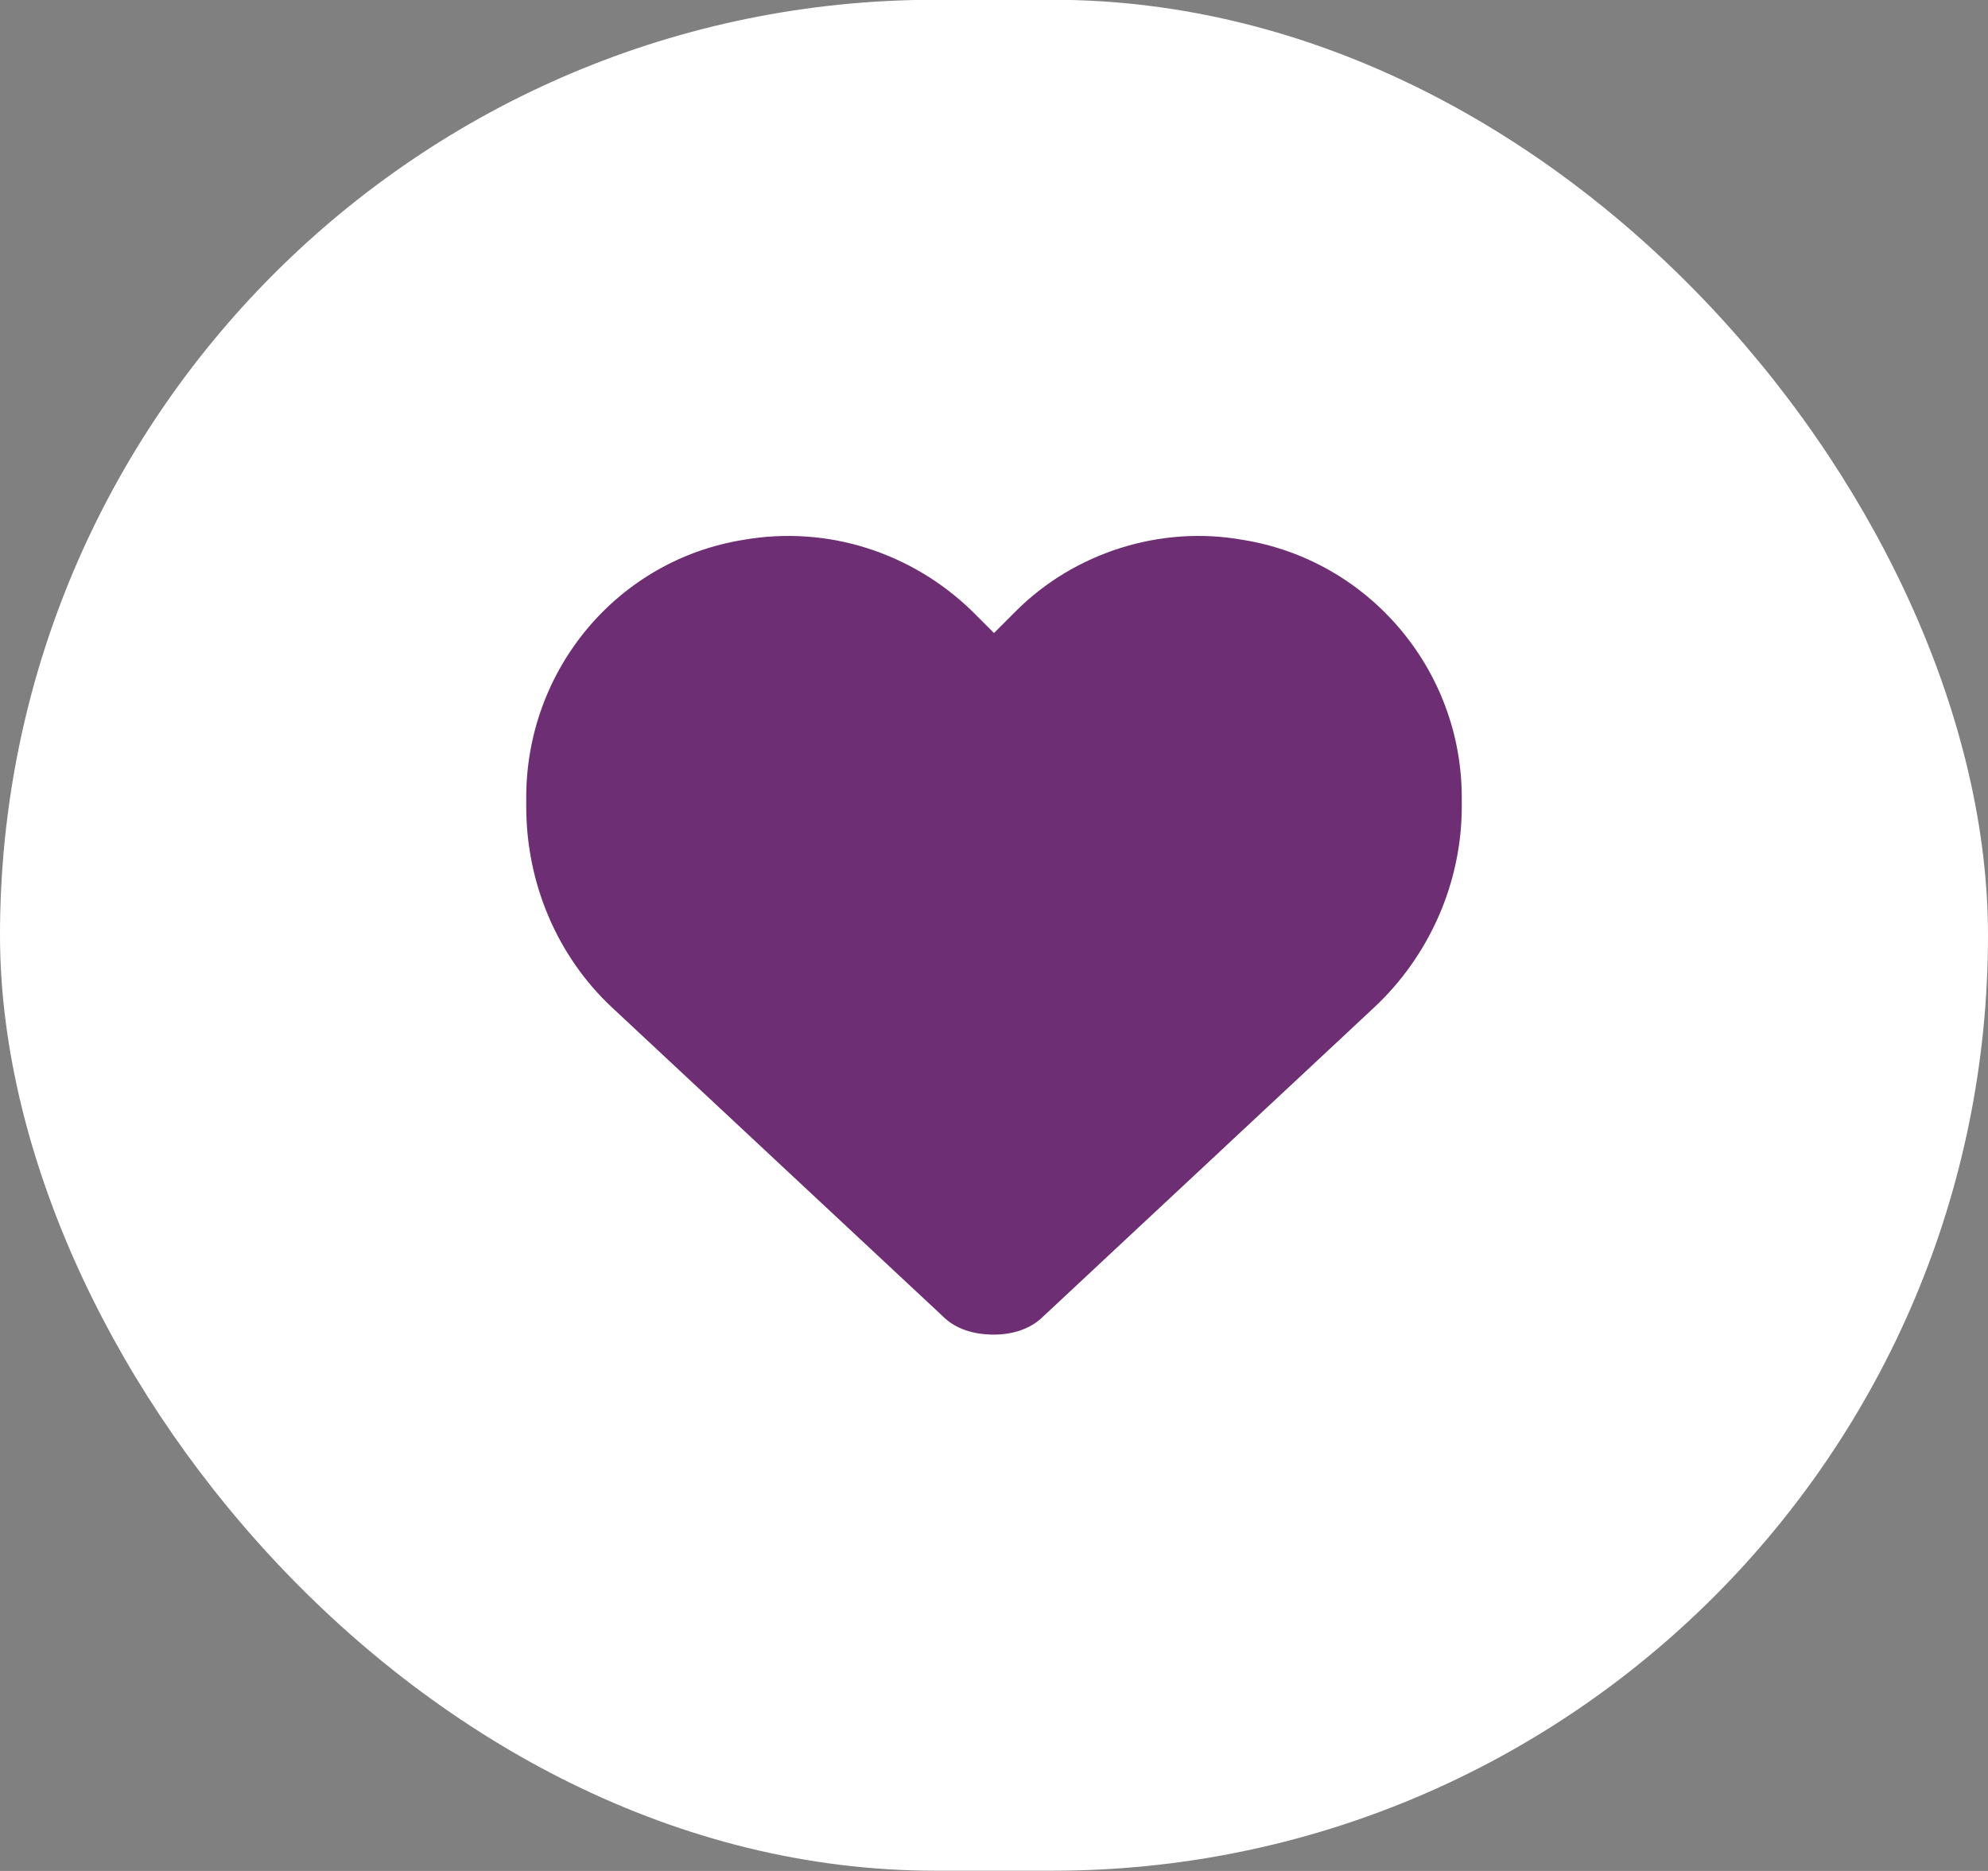 <svg width="51" height="48" viewBox="0 0 51 48" fill="none" xmlns="http://www.w3.org/2000/svg">
<rect x="0" y="0" width="51" height="48" fill="#808080" stroke="none"/>
<rect y="-0.006" width="51" height="48" rx="24" fill="white"/>
<path d="M15.703 25.849C14.297 24.537 13.5 22.662 13.5 20.693V20.459C13.5 17.177 15.844 14.365 19.078 13.849C21.234 13.474 23.391 14.178 24.938 15.678L25.5 16.24L26.062 15.678C27.562 14.178 29.766 13.474 31.875 13.849C35.109 14.365 37.5 17.177 37.5 20.459V20.693C37.5 22.662 36.656 24.537 35.25 25.849L26.766 33.771C26.438 34.099 25.969 34.24 25.5 34.24C24.984 34.24 24.516 34.099 24.188 33.771L15.703 25.849Z" fill="#6D2E73"/>
</svg>
